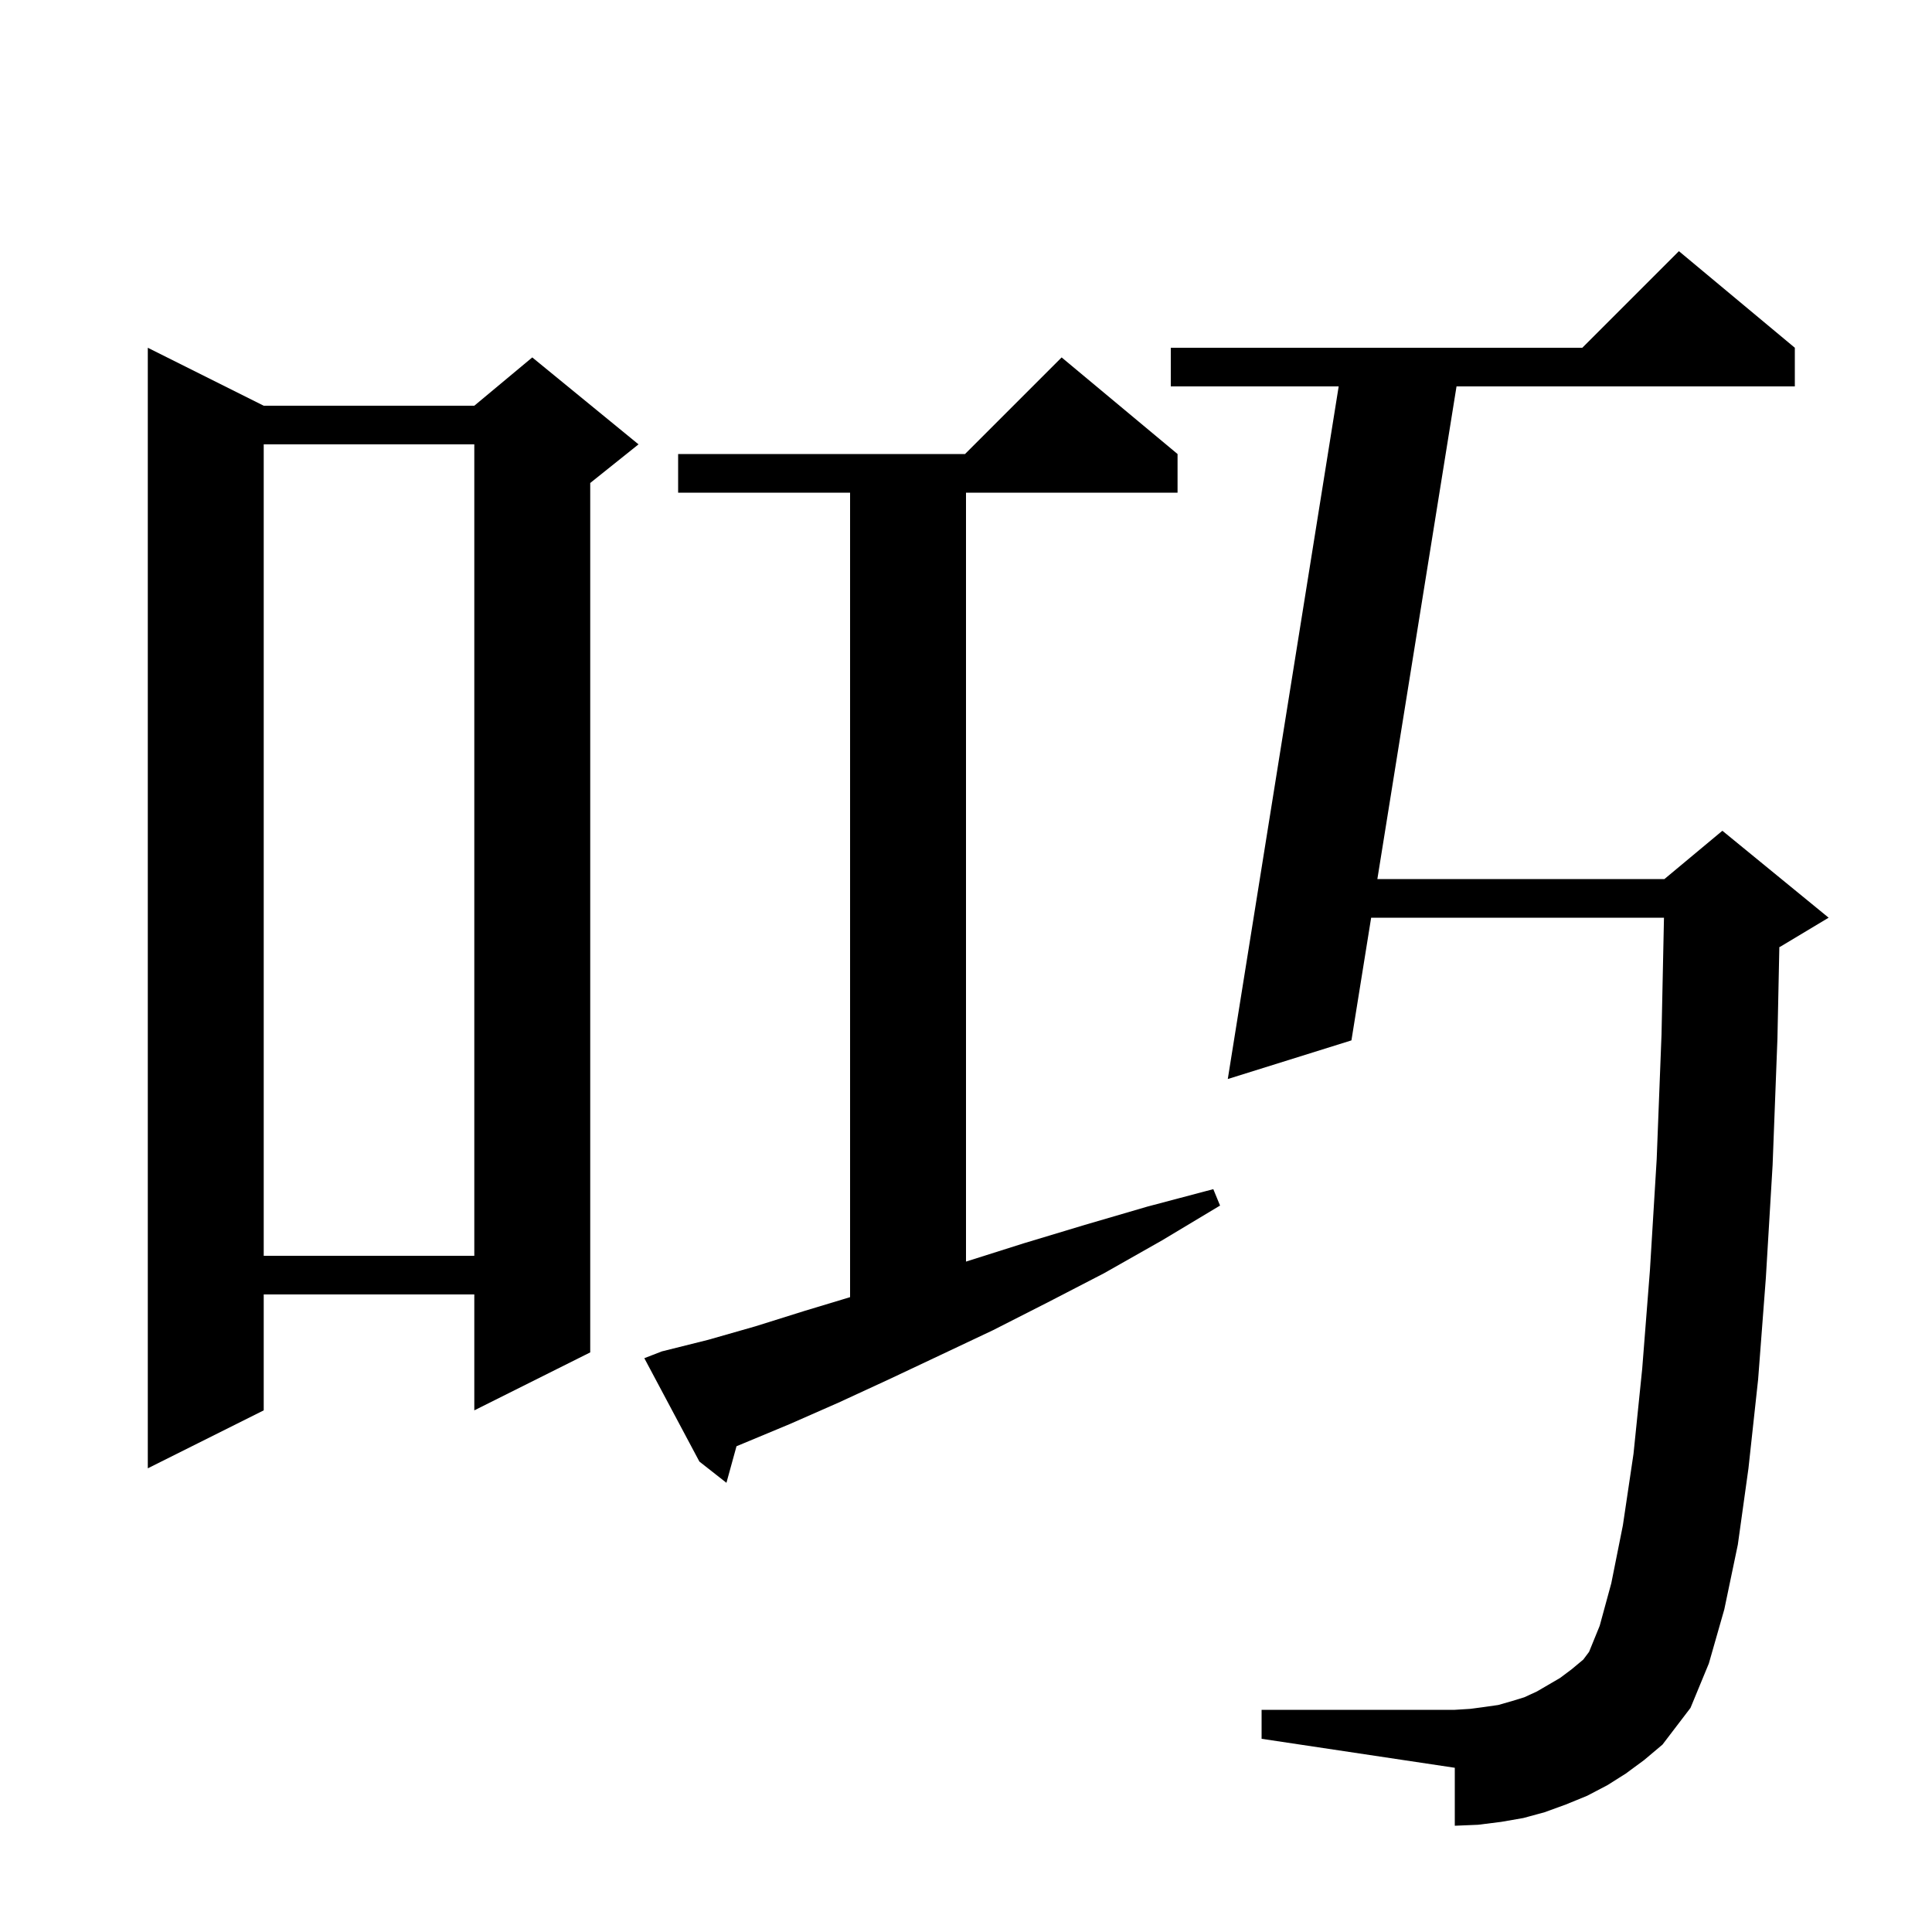 <svg xmlns="http://www.w3.org/2000/svg" xmlns:xlink="http://www.w3.org/1999/xlink" version="1.1" baseProfile="full" viewBox="0 0 200 200" width="200" height="200"><g fill="currentColor"><path d="M 168.3 183.6 L 166.4 184.8 L 164.3 185.9 L 162.1 186.8 L 159.9 187.6 L 157.7 188.2 L 155.4 188.6 L 153.0 188.9 L 150.6 189.0 L 150.6 183.0 L 130.6 180.0 L 130.6 177.0 L 150.6 177.0 L 152.2 176.9 L 153.7 176.7 L 155.1 176.5 L 156.5 176.1 L 157.8 175.7 L 159.1 175.1 L 161.5 173.7 L 162.7 172.8 L 163.9 171.8 L 164.5 171.0 L 165.6 168.3 L 166.8 163.9 L 168.0 157.9 L 169.1 150.5 L 170.0 141.7 L 170.8 131.5 L 171.5 120.0 L 172.0 107.1 L 172.254 95.0 L 141.941 95.0 L 139.9 107.7 L 127.1 111.7 L 138.58 40.0 L 121.2 40.0 L 121.2 36.0 L 163.8 36.0 L 173.8 26.0 L 185.8 36.0 L 185.8 40.0 L 150.779 40.0 L 142.584 91.0 L 172.3 91.0 L 178.3 86.0 L 189.3 95.0 L 184.3 98.0 L 184.197 98.043 L 184.0 107.5 L 183.5 120.6 L 182.8 132.3 L 182.0 142.8 L 181.0 152.0 L 179.9 159.9 L 178.5 166.6 L 176.9 172.2 L 175.0 176.8 L 172.1 180.6 L 170.2 182.2 Z M 68.5 139.9 L 73.3 138.7 L 78.2 137.3 L 83.3 135.7 L 88.0 134.281 L 88.0 51.0 L 70.2 51.0 L 70.2 47.0 L 99.9 47.0 L 109.9 37.0 L 121.9 47.0 L 121.9 51.0 L 100.0 51.0 L 100.0 130.6 L 106.0 128.7 L 112.3 126.8 L 118.8 124.9 L 125.6 123.1 L 126.3 124.8 L 120.3 128.4 L 114.3 131.8 L 108.5 134.8 L 102.8 137.7 L 97.3 140.3 L 92.0 142.8 L 86.8 145.2 L 81.8 147.4 L 77.0 149.4 L 76.243 149.713 L 75.2 153.5 L 72.4 151.3 L 66.7 140.6 Z M 27.3 42.0 L 49.1 42.0 L 55.1 37.0 L 66.1 46.0 L 61.1 50.0 L 61.1 140.0 L 49.1 146.0 L 49.1 134.0 L 27.3 134.0 L 27.3 146.0 L 15.3 152.0 L 15.3 36.0 Z M 27.3 46.0 L 27.3 130.0 L 49.1 130.0 L 49.1 46.0 Z "/></g></svg>